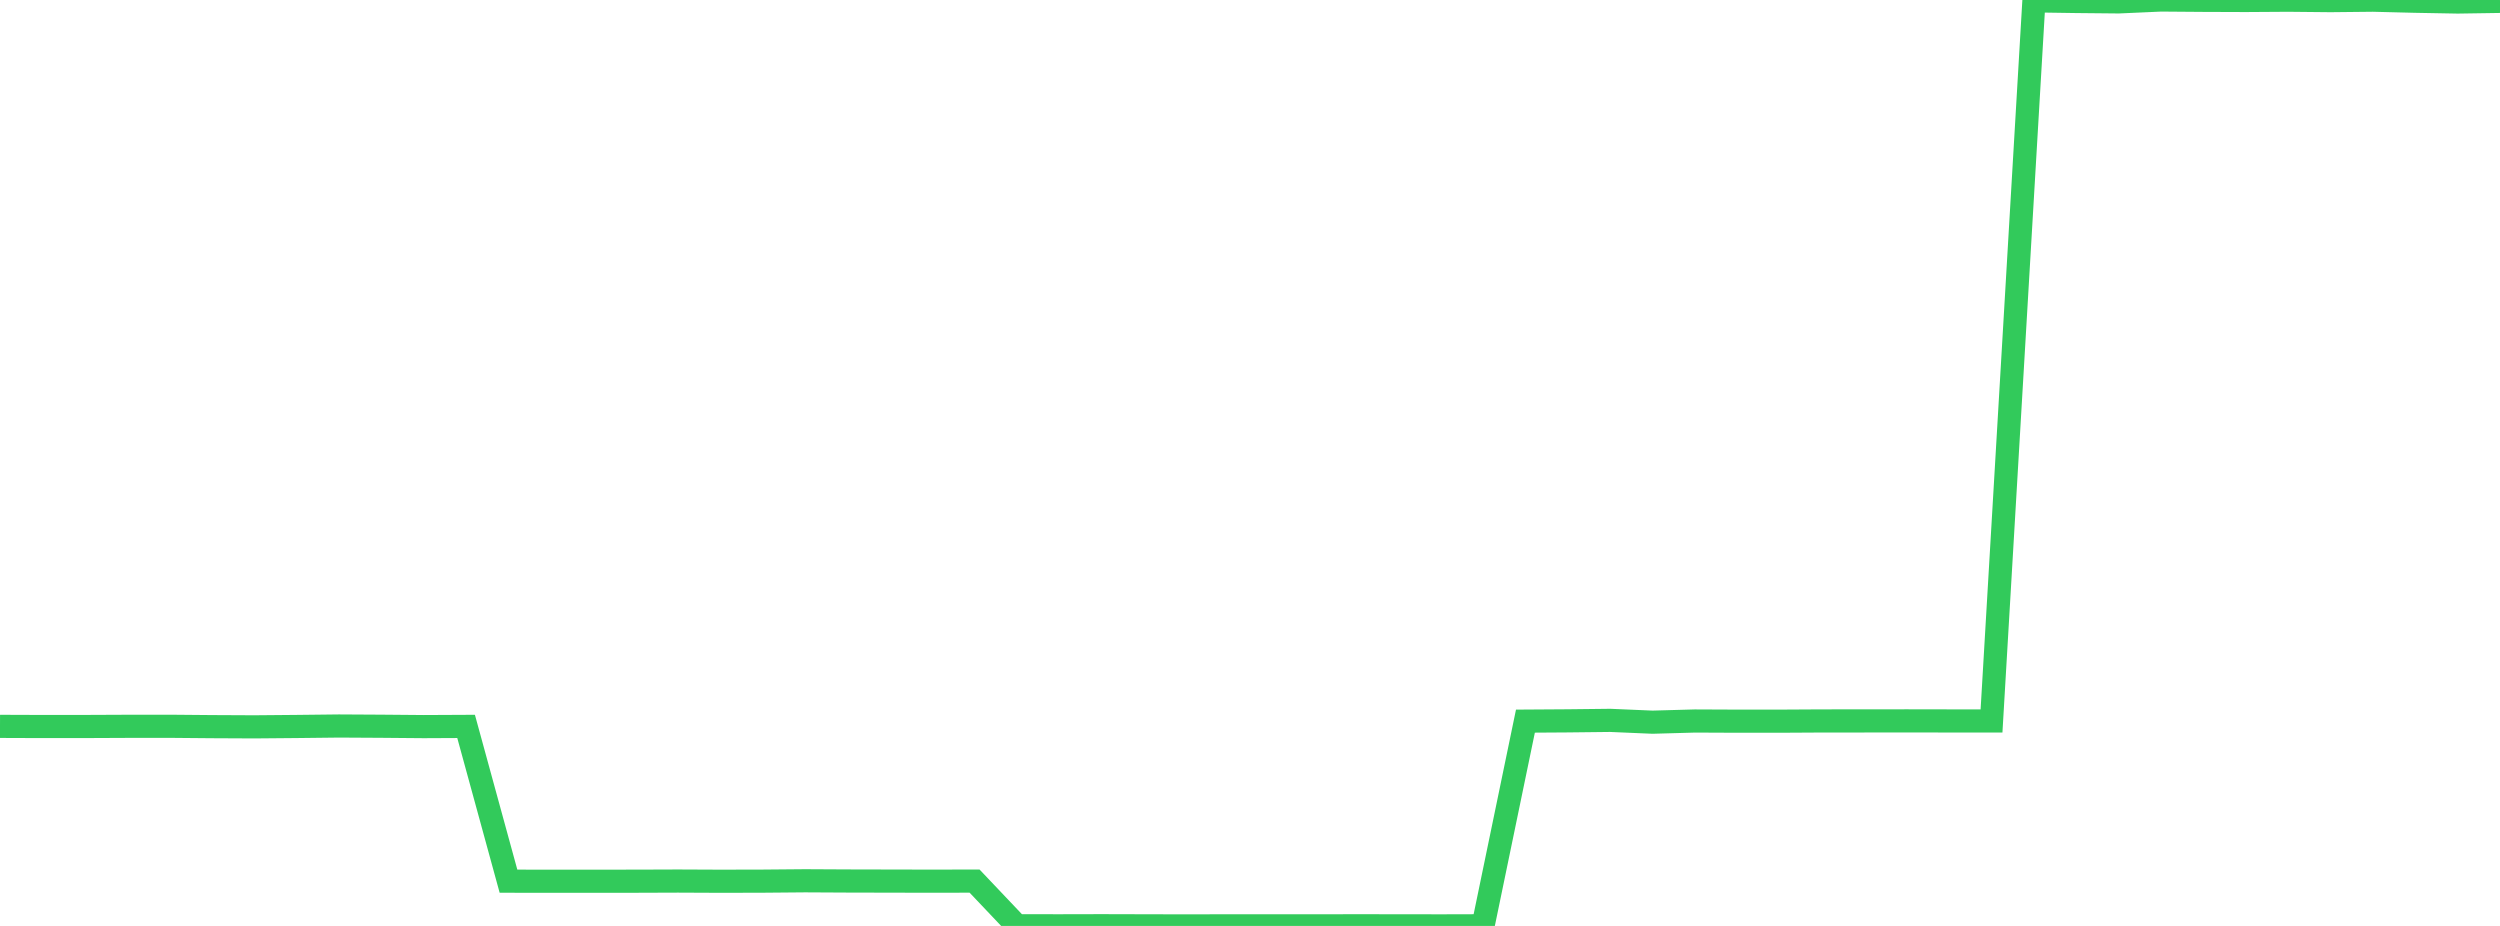 <?xml version="1.0" standalone="no"?>
<!DOCTYPE svg PUBLIC "-//W3C//DTD SVG 1.1//EN" "http://www.w3.org/Graphics/SVG/1.1/DTD/svg11.dtd">

<svg width="135" height="50" viewBox="0 0 135 50" preserveAspectRatio="none" 
  xmlns="http://www.w3.org/2000/svg"
  xmlns:xlink="http://www.w3.org/1999/xlink">


<polyline points="0.0, 39.224 2.288, 39.232 4.576, 39.231 6.864, 39.221 9.153, 39.219 11.441, 39.239 13.729, 39.25 16.017, 39.23 18.305, 39.204 20.593, 39.217 22.881, 39.237 25.169, 39.226 27.458, 47.584 29.746, 47.587 32.034, 47.586 34.322, 47.585 36.61, 47.577 38.898, 47.587 41.186, 47.582 43.475, 47.562 45.763, 47.574 48.051, 47.579 50.339, 47.584 52.627, 47.579 54.915, 49.991 57.203, 49.994 59.492, 49.989 61.78, 49.995 64.068, 50.0 66.356, 49.995 68.644, 49.996 70.932, 49.995 73.22, 49.993 75.508, 49.994 77.797, 49.998 80.085, 49.992 82.373, 38.941 84.661, 38.926 86.949, 38.9 89.237, 38.998 91.525, 38.934 93.814, 38.944 96.102, 38.944 98.39, 38.931 100.678, 38.93 102.966, 38.927 105.254, 38.931 107.542, 38.932 109.831, 0.046 112.119, 0.08 114.407, 0.102 116.695, 0.0 118.983, 0.018 121.271, 0.026 123.559, 0.011 125.847, 0.034 128.136, 0.01 130.424, 0.067 132.712, 0.109 135.0, 0.074" fill="none" stroke="#32ca5b" stroke-width="1.25"/>

</svg>